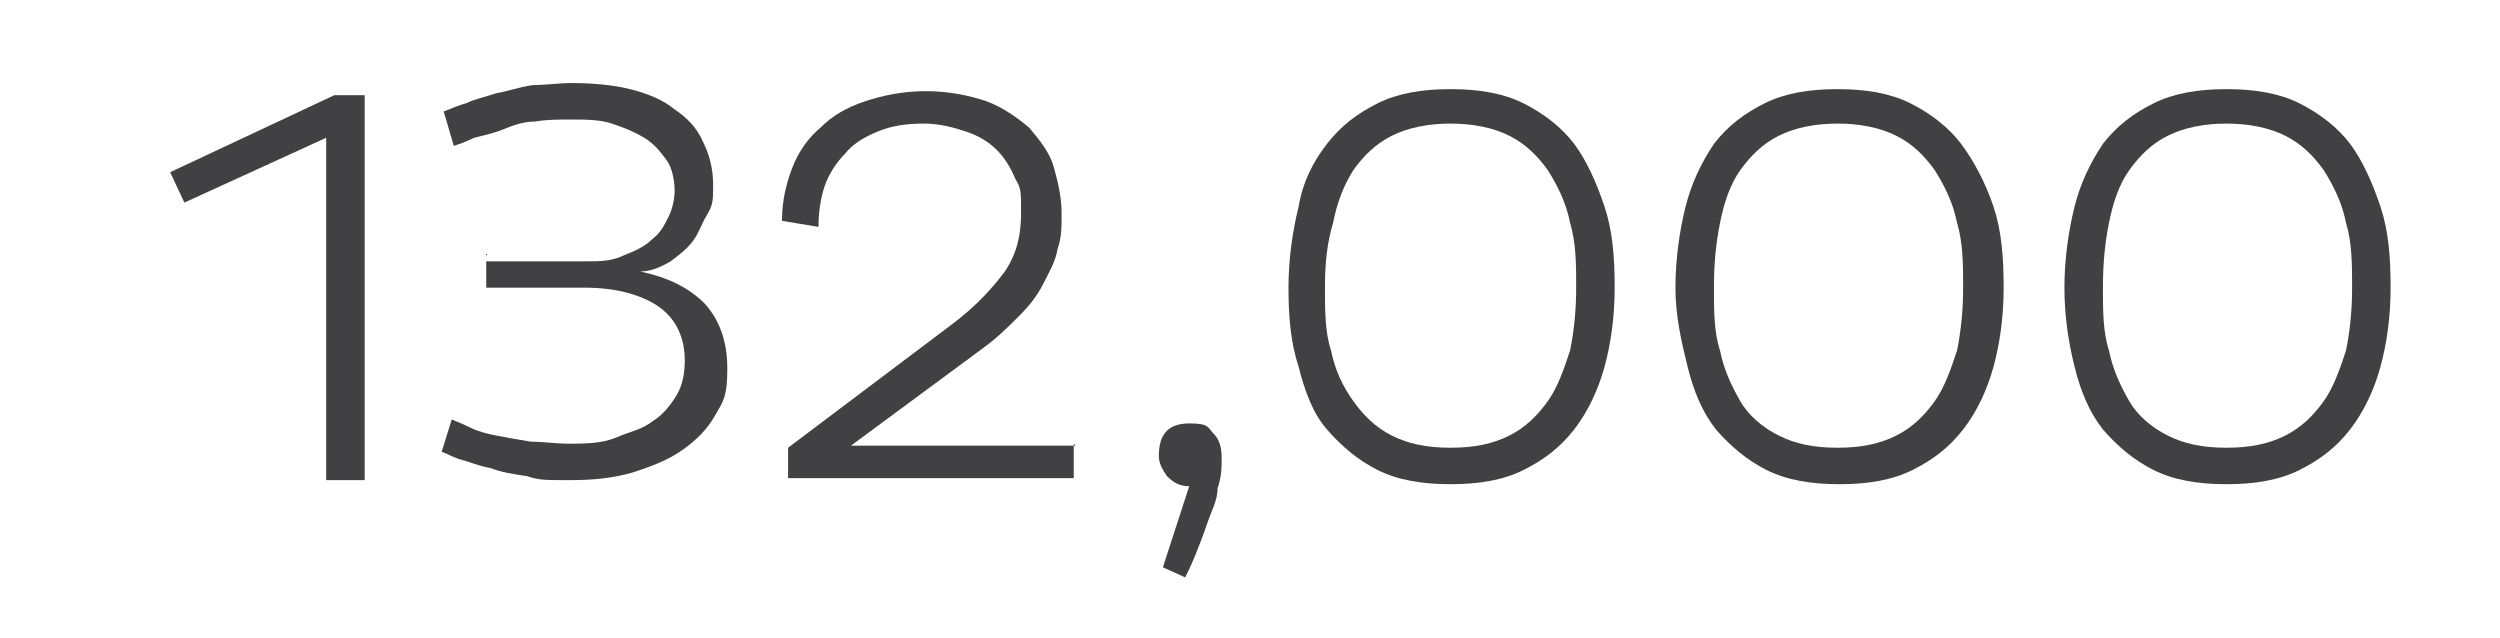 <?xml version="1.0" encoding="UTF-8"?>
<svg id="Ebene_1" xmlns="http://www.w3.org/2000/svg" version="1.1" viewBox="0 0 123.4 31.5">
  <!-- Generator: Adobe Illustrator 29.3.1, SVG Export Plug-In . SVG Version: 2.1.0 Build 151)  -->
  <defs>
    <style>
      .st0 {
        fill: #414042;
      }

      .st1 {
        isolation: isolate;
      }
    </style>
  </defs>
  <g id="Ebene_11" data-name="Ebene_1">
    <g class="st1">
      <path d="M-121.8-18c.5-.1,1.2-.2,2-.2s1.8.2,2.3.7c.4.4.7,1,.7,1.7s-.2,1.3-.6,1.7c-.6.6-1.5.9-2.5.9s-.6,0-.8-.1v3.2h-1v-7.9h0ZM-120.7-14.1c.2.1.5.1.9.1,1.3,0,2-.6,2-1.7s-.8-1.6-1.9-1.6-.8,0-1,.1c0,0,0,3.1,0,3.1Z"/>
      <path d="M-115.5-18.5h1.1v8.5h-1.1v-8.5Z"/>
      <path d="M-107.8-11.6v1.6h-.9v-.9h0c-.3.5-.9,1.1-1.9,1.1s-2-.5-2-2.5v-3.4h1.1v3.2c0,1.1.3,1.8,1.3,1.8s1.2-.5,1.4-1v-4.1h1.1v4.2h0Z"/>
      <path d="M-104.8-17.5v1.7h1.5v.8h-1.5v3.1c0,.7.2,1.1.8,1.1s.5,0,.6-.1v.8c-.2.1-.5.1-.9.1s-.9-.2-1.1-.4c-.3-.3-.4-.8-.4-1.5v-3.1h-.9v-.8h.9v-1.4s1-.3,1-.3Z"/>
      <path d="M-96.9-13c0,2.1-1.5,3.1-2.9,3.1s-2.8-1.2-2.8-3,1.3-3.1,2.9-3.1c1.7.1,2.8,1.3,2.8,3ZM-101.5-12.9c0,1.3.7,2.2,1.8,2.2s1.8-.9,1.8-2.3-.5-2.2-1.7-2.2-1.9,1.2-1.9,2.3Z"/>
      <path d="M-93.1-11.3c.5.3,1.2.5,1.9.5,1.1,0,1.7-.6,1.7-1.4s-.4-1.2-1.5-1.6c-1.3-.5-2.1-1.2-2.1-2.3s1-2.2,2.6-2.2,1.4.2,1.8.4l-.4.9c-.3-.1-.8-.4-1.5-.4-1.1,0-1.5.7-1.5,1.2,0,.8.5,1.1,1.6,1.6,1.4.5,2.1,1.2,2.1,2.4s-.9,2.3-2.8,2.3-1.6-.2-2.1-.5c0,0,.2-.9.2-.9Z"/>
      <path d="M-83.8-10v-.7h0c-.3.5-.9.9-1.8.9s-1.8-.8-1.8-1.7c0-1.4,1.2-2.2,3.5-2.2h0c0-.6,0-1.4-1.3-1.4s-1.1.2-1.5.4l-.2-.7c.5-.3,1.2-.5,1.9-.5,1.8,0,2.2,1.2,2.2,2.4v3.6h-1,0ZM-84-13c-1.2,0-2.5.2-2.5,1.3s.5,1,1,1c.8,0,1.2-.5,1.4-1v-1.3h0Z"/>
      <path d="M-81.3-14.2v-1.6h.9v1h0c.3-.6,1-1.1,1.9-1.1s2.1.5,2.1,2.5v3.5h-1.1v-3.3c0-.9-.3-1.7-1.3-1.7s-1.2.5-1.4,1.1v4h-1.1s0-4.4,0-4.4Z"/>
      <path d="M-74.8-11.1c.3.2.9.4,1.4.4.8,0,1.1-.4,1.1-.9s-.3-.8-1.1-1.1c-1-.4-1.5-.9-1.5-1.6s.8-1.7,2-1.7,1.1.2,1.4.4l-.3.8c-.2-.1-.6-.3-1.2-.3s-1,.4-1,.8.3.7,1.1,1c1,.4,1.5.9,1.5,1.8s-.8,1.7-2.2,1.7-1.2-.2-1.6-.4c0,0,.4-.9.4-.9Z"/>
      <path d="M-67.3-18.5h1.1v8.5h-1.1v-8.5Z"/>
      <path d="M-63.3-17.4c0,.4-.3.6-.7.6s-.6-.3-.6-.6.3-.7.7-.7.6.3.6.7ZM-64.5-10v-5.8h1.1v5.8h-1.1Z"/>
      <path d="M-56.7-15.8v5c0,1.3-.3,2.1-.8,2.7-.6.5-1.4.7-2.1.7s-1.5-.2-1.9-.5l.3-.8c.4.2,1,.5,1.7.5,1.1,0,1.9-.6,1.9-2v-.8h0c-.3.5-.9,1-1.8,1-1.4,0-2.5-1.2-2.5-2.8s1.3-3.1,2.6-3.1,1.6.5,1.8,1h0v-.9s.8,0,.8,0ZM-57.8-13.5v-.5c-.2-.6-.7-1.1-1.5-1.1s-1.7.9-1.7,2.2.6,2.1,1.7,2.1,1.2-.4,1.5-1.1v-.6s0-1,0-1Z"/>
      <path d="M-55-18.5h1.1v3.6h0c.2-.3.4-.6.8-.7.3-.2.7-.3,1.1-.3.8,0,2,.5,2,2.5v3.5h-1.1v-3.3c0-.9-.3-1.7-1.3-1.7s-1.2.5-1.4,1.1v4h-1.1v-8.7h0Z"/>
      <path d="M-47.1-17.5v1.7h1.5v.8h-1.5v3.1c0,.7.2,1.1.8,1.1s.5,0,.6-.1v.8c-.2.1-.5.1-.9.1s-.9-.2-1.1-.4c-.3-.3-.4-.8-.4-1.5v-3.1h-.9v-.8h.9v-1.4s1-.3,1-.3Z"/>
      <path d="M-42.2-10v-.6l.8-.8c2-1.9,2.9-2.9,2.9-4.1s-.4-1.5-1.5-1.5-1.3.4-1.7.7l-.3-.7c.5-.5,1.3-.8,2.2-.8,1.7,0,2.4,1.2,2.4,2.3s-1,2.6-2.7,4.2l-.6.6h3.5v.9h-5s0-.2,0-.2Z"/>
      <path d="M-36.1-12c0-1,.6-1.7,1.5-2.1h0c-.9-.4-1.2-1.1-1.2-1.8,0-1.2,1-2.1,2.4-2.1s2.3.9,2.3,1.9-.3,1.4-1.3,1.8h0c1,.4,1.6,1.1,1.6,2,0,1.4-1.2,2.3-2.7,2.3-1.6.1-2.6-.8-2.6-2ZM-31.9-12c0-.9-.7-1.4-1.7-1.7-.9.3-1.4.9-1.4,1.6s.6,1.5,1.6,1.5,1.5-.6,1.5-1.4ZM-34.8-15.9c0,.8.6,1.2,1.5,1.4.7-.2,1.2-.7,1.2-1.4s-.4-1.3-1.3-1.3-1.4.6-1.4,1.3Z"/>
      <path d="M-27-13.9v-1.9h.9v1h0c.4-.7,1.1-1.1,2.1-1.1s2.5,1.2,2.5,3-1.3,3.1-2.6,3.1-1.4-.3-1.8-.9h0v3.2h-1v-6.4h-.1ZM-25.9-12.4v.4c.2.7.8,1.2,1.6,1.2s1.8-.9,1.8-2.2-.6-2.2-1.7-2.2-1.4.5-1.6,1.3c0,.1-.1.3-.1.4,0,0,0,1.1,0,1.1Z"/>
      <path d="M-18.9-17.5v1.7h1.5v.8h-1.5v3.1c0,.7.2,1.1.8,1.1s.5,0,.6-.1v.8h-.9c-.4,0-.9-.2-1.1-.4-.3-.3-.4-.8-.4-1.5v-3.1h-.9v-.8h.9v-1.4l1-.3h0Z"/>
    </g>
    <g>
      <path class="st0" d="M58.7,24c-.5,0-.8-.2-1.1-.5-.2-.3-.4-.6-.4-1,0-1.1.5-1.6,1.5-1.6s.9.2,1.2.5.4.7.4,1.2,0,.9-.2,1.5c0,.6-.3,1.1-.5,1.7s-.4,1.1-.6,1.6c-.2.5-.4.9-.5,1.1l-1.1-.5s1.3-4,1.3-4Z"/>
      <g>
        <path class="st0" d="M63.6,14.2c0-1.4.2-2.8.5-4,.2-1.2.7-2.2,1.4-3.1s1.5-1.5,2.5-2,2.2-.7,3.6-.7,2.6.2,3.6.7,1.9,1.2,2.5,2,1.1,1.9,1.5,3.1.5,2.5.5,4-.2,2.8-.5,3.9-.8,2.2-1.5,3.1-1.5,1.5-2.5,2-2.2.7-3.6.7-2.6-.2-3.6-.7-1.8-1.2-2.5-2-1.1-1.9-1.4-3.1c-.4-1.2-.5-2.5-.5-3.9ZM65.4,14.2c0,1.1,0,2.2.3,3.1.2,1,.6,1.8,1.1,2.5s1.1,1.3,1.9,1.7c.8.4,1.7.6,2.9.6s2.1-.2,2.9-.6,1.4-1,1.9-1.7.8-1.6,1.1-2.5c.2-1,.3-2,.3-3.1s0-2.2-.3-3.2c-.2-1-.6-1.8-1.1-2.6-.5-.7-1.1-1.3-1.9-1.7-.8-.4-1.8-.6-2.9-.6s-2.1.2-2.9.6-1.4,1-1.9,1.7c-.5.8-.8,1.6-1,2.6-.3,1-.4,2-.4,3.2Z"/>
        <path class="st0" d="M82.7,14.2c0-1.4.2-2.8.5-4s.8-2.2,1.4-3.1c.7-.9,1.5-1.5,2.5-2s2.2-.7,3.6-.7,2.6.2,3.6.7,1.9,1.2,2.5,2,1.2,1.9,1.6,3.1.5,2.5.5,4-.2,2.8-.5,3.9-.8,2.2-1.5,3.1-1.5,1.5-2.5,2-2.2.7-3.6.7-2.6-.2-3.6-.7-1.8-1.2-2.5-2c-.7-.9-1.1-1.9-1.4-3.1s-.6-2.5-.6-3.9ZM84.6,14.2c0,1.1,0,2.2.3,3.1.2,1,.6,1.8,1,2.5s1.1,1.3,1.9,1.7c.8.4,1.7.6,2.9.6s2.1-.2,2.9-.6,1.4-1,1.9-1.7.8-1.6,1.1-2.5c.2-1,.3-2,.3-3.1s0-2.2-.3-3.2c-.2-1-.6-1.8-1.1-2.6-.5-.7-1.1-1.3-1.9-1.7-.8-.4-1.8-.6-2.9-.6s-2.1.2-2.9.6-1.4,1-1.9,1.7-.8,1.6-1,2.6-.3,2-.3,3.2Z"/>
        <path class="st0" d="M101.9,14.2c0-1.4.2-2.8.5-4s.8-2.2,1.4-3.1c.7-.9,1.5-1.5,2.5-2s2.2-.7,3.6-.7,2.6.2,3.6.7,1.9,1.2,2.5,2,1.1,1.9,1.5,3.1.5,2.5.5,4-.2,2.8-.5,3.9-.8,2.2-1.5,3.1-1.5,1.5-2.5,2-2.2.7-3.6.7-2.6-.2-3.6-.7-1.8-1.2-2.5-2c-.7-.9-1.1-1.9-1.4-3.1s-.5-2.5-.5-3.9ZM103.8,14.2c0,1.1,0,2.2.3,3.1.2,1,.6,1.8,1,2.5s1.1,1.3,1.9,1.7c.8.4,1.7.6,2.9.6s2.1-.2,2.9-.6,1.4-1,1.9-1.7.8-1.6,1.1-2.5c.2-1,.3-2,.3-3.1s0-2.2-.3-3.2c-.2-1-.6-1.8-1.1-2.6-.5-.7-1.1-1.3-1.9-1.7-.8-.4-1.8-.6-2.9-.6s-2.1.2-2.9.6-1.4,1-1.9,1.7-.8,1.6-1,2.6-.3,2-.3,3.2Z"/>
        <path class="st0" d="M16.5,4.7h1.5v19h-1.9V6.8l-7,3.2-.7-1.5,8.1-3.8Z"/>
        <g>
          <path class="st0" d="M24,12.9h4.9c.7,0,1.3,0,1.9-.3.5-.2,1-.4,1.4-.8.4-.3.6-.7.8-1.1.2-.4.3-.9.3-1.3s-.1-1.1-.4-1.5c-.3-.4-.6-.8-1.1-1.1-.5-.3-1-.5-1.6-.7s-1.3-.2-2-.2-1.2,0-1.8.1c-.6,0-1.1.2-1.6.4s-1,.3-1.4.4c-.4.2-.7.3-1,.4l-.5-1.7c.3-.1.7-.3,1.1-.4.4-.2.9-.3,1.5-.5.6-.1,1.1-.3,1.8-.4.6,0,1.3-.1,1.9-.1,1.1,0,2.1.1,2.9.3s1.6.5,2.2,1c.6.4,1.1.9,1.4,1.6.3.6.5,1.3.5,2.1s0,1-.3,1.5-.4.9-.7,1.3-.7.7-1.1,1c-.5.3-1,.5-1.5.5,1.4.3,2.4.8,3.2,1.6.7.8,1.1,1.8,1.1,3.2s-.2,1.6-.6,2.3c-.4.7-.9,1.2-1.6,1.7-.7.5-1.5.8-2.4,1.1-1,.3-2,.4-3.2.4s-1.5,0-2.1-.2c-.7-.1-1.3-.2-1.8-.4-.6-.1-1-.3-1.4-.4-.4-.1-.7-.3-1-.4l.5-1.6c.2.1.5.2.9.4.4.2.8.3,1.3.4.5.1,1.1.2,1.7.3.6,0,1.2.1,1.9.1s1.6,0,2.3-.3,1.3-.4,1.8-.8c.5-.3.9-.8,1.2-1.3.3-.5.4-1.1.4-1.7,0-1.1-.4-2-1.2-2.6-.8-.6-2.1-1-3.7-1h-4.9v-1.7Z"/>
          <path class="st0" d="M53,21.9v1.7h-14.1v-1.5l8.1-6.1c1.2-.9,2-1.8,2.6-2.6.6-.9.8-1.8.8-2.9s0-1.2-.3-1.7c-.2-.5-.5-1-.9-1.4-.4-.4-.9-.7-1.5-.9-.6-.2-1.3-.4-2.1-.4s-1.6.1-2.3.4c-.7.3-1.2.6-1.6,1.1-.4.4-.8,1-1,1.6-.2.6-.3,1.3-.3,2l-1.8-.3c0-1,.2-1.8.5-2.6.3-.8.8-1.5,1.4-2,.6-.6,1.3-1,2.2-1.3.9-.3,1.9-.5,3-.5s2.1.2,3,.5c.8.3,1.5.8,2.1,1.3.5.6,1,1.2,1.2,1.9s.4,1.5.4,2.3,0,1.2-.2,1.8c-.1.6-.4,1.1-.7,1.7-.3.6-.7,1.1-1.2,1.6s-1.1,1.1-1.8,1.6l-6.5,4.8h11.1Z"/>
        </g>
      </g>
    </g>
  </g>
</svg>